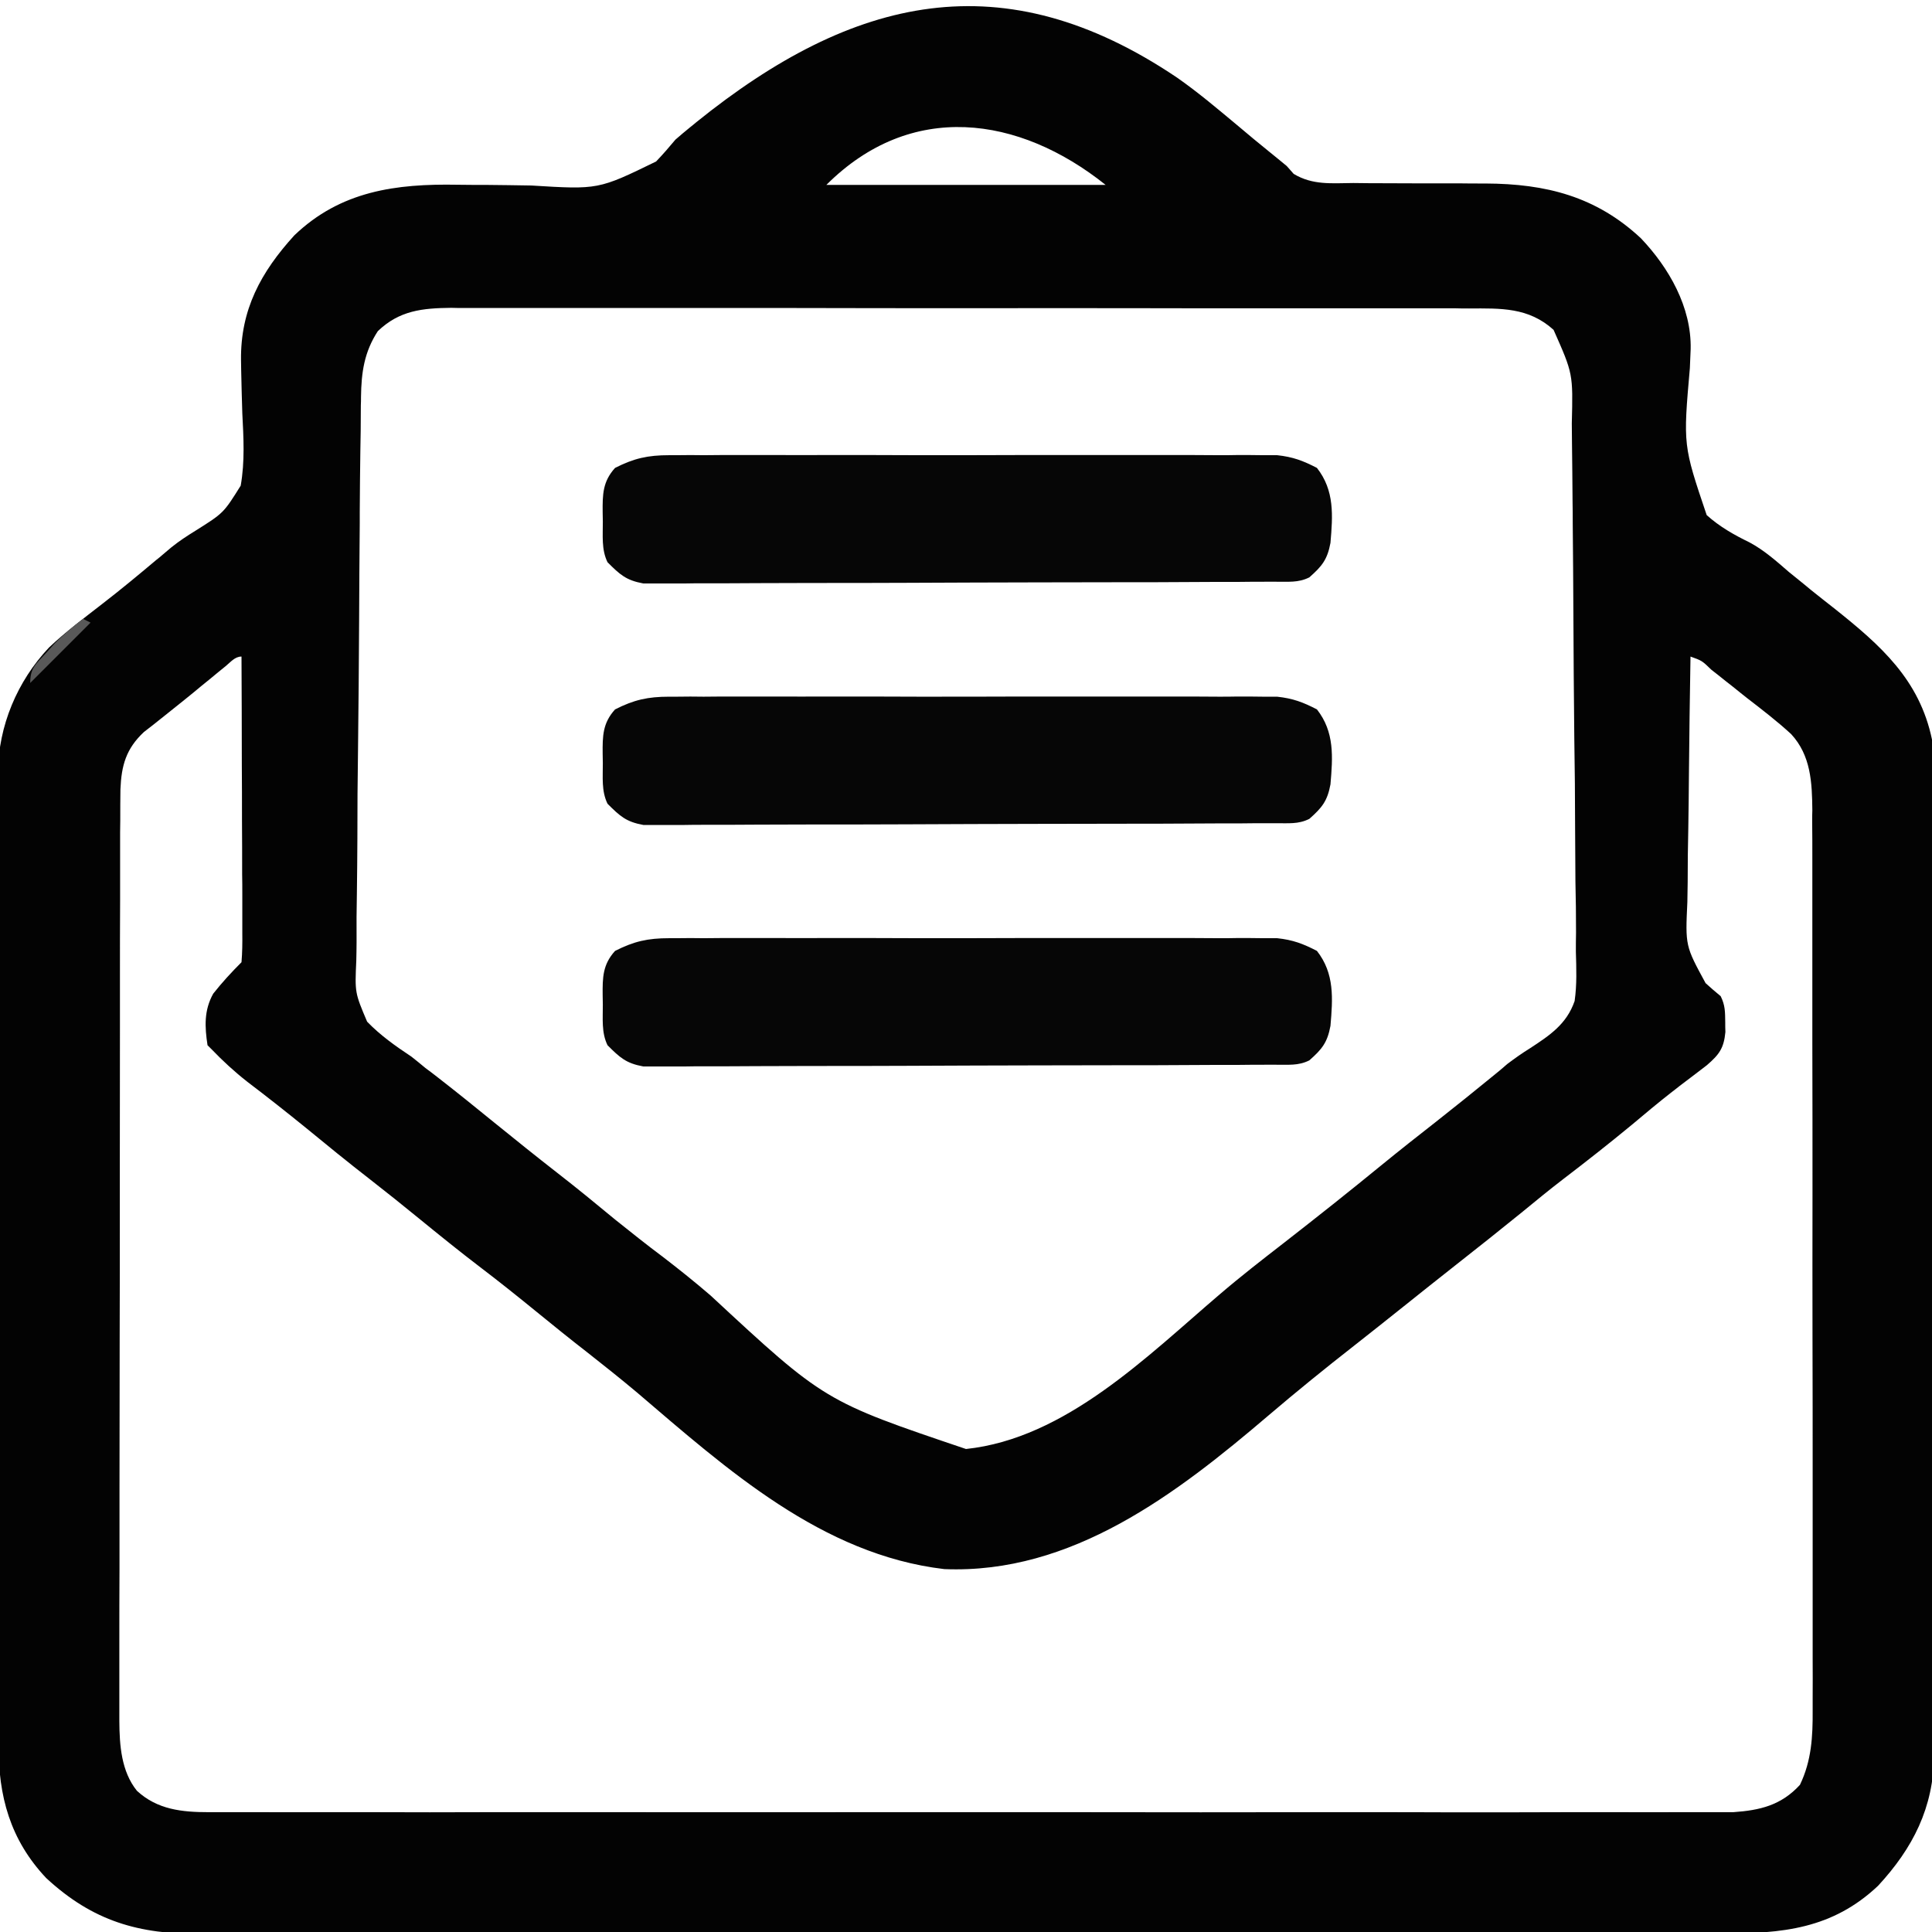 <svg version="1.1" viewBox="0 0 48 48" height="48px" width="48px" xmlns:xlink="http://www.w3.org/1999/xlink" xmlns="http://www.w3.org/2000/svg">
<g id="surface1">
<path d="M 29.246 1.93 C 29.777 2.301 30.273 2.723 30.77 3.137 C 31.016 3.348 31.266 3.551 31.52 3.758 C 31.594 3.82 31.672 3.883 31.75 3.945 C 31.824 4.004 31.895 4.062 31.969 4.125 C 32.055 4.223 32.055 4.223 32.141 4.32 C 32.613 4.605 33.086 4.551 33.625 4.547 C 33.742 4.547 33.859 4.551 33.98 4.551 C 34.355 4.551 34.73 4.555 35.105 4.555 C 35.477 4.555 35.848 4.555 36.219 4.555 C 36.449 4.559 36.68 4.559 36.91 4.559 C 38.41 4.566 39.652 4.879 40.766 5.918 C 41.465 6.652 42.027 7.633 42.004 8.672 C 41.996 8.832 41.992 8.992 41.984 9.148 C 41.816 11.062 41.816 11.062 42.402 12.797 C 42.723 13.086 43.082 13.289 43.469 13.477 C 43.832 13.672 44.133 13.941 44.445 14.211 C 44.566 14.309 44.688 14.41 44.812 14.508 C 44.902 14.582 44.902 14.582 44.996 14.66 C 45.195 14.82 45.395 14.977 45.594 15.133 C 46.719 16.031 47.691 16.883 48 18.375 C 48.008 18.523 48.012 18.676 48.012 18.824 C 48.012 18.914 48.012 19.008 48.016 19.102 C 48.016 19.25 48.016 19.25 48.016 19.402 C 48.016 19.508 48.016 19.613 48.016 19.723 C 48.016 20.078 48.016 20.438 48.016 20.793 C 48.016 21.047 48.02 21.301 48.02 21.559 C 48.02 22.324 48.02 23.09 48.023 23.855 C 48.023 24.219 48.023 24.578 48.023 24.938 C 48.023 26.141 48.027 27.34 48.027 28.543 C 48.027 28.852 48.027 29.164 48.027 29.477 C 48.027 29.555 48.027 29.633 48.027 29.711 C 48.027 30.965 48.031 32.219 48.035 33.473 C 48.039 34.758 48.039 36.047 48.039 37.336 C 48.039 38.059 48.039 38.781 48.043 39.504 C 48.043 40.117 48.047 40.734 48.043 41.352 C 48.043 41.664 48.043 41.977 48.047 42.293 C 48.047 42.633 48.047 42.973 48.047 43.316 C 48.047 43.461 48.047 43.461 48.051 43.613 C 48.039 44.91 47.527 45.914 46.66 46.852 C 45.523 47.926 44.27 48.043 42.781 48.035 C 42.613 48.035 42.441 48.039 42.273 48.039 C 41.812 48.039 41.352 48.039 40.891 48.039 C 40.391 48.039 39.891 48.039 39.395 48.039 C 38.418 48.043 37.441 48.043 36.465 48.043 C 35.672 48.039 34.879 48.039 34.086 48.043 C 33.973 48.043 33.859 48.043 33.742 48.043 C 33.512 48.043 33.281 48.043 33.055 48.043 C 30.902 48.043 28.75 48.043 26.598 48.043 C 24.629 48.039 22.66 48.043 20.691 48.043 C 18.672 48.047 16.648 48.047 14.625 48.047 C 13.492 48.047 12.359 48.047 11.223 48.047 C 10.258 48.051 9.289 48.051 8.324 48.047 C 7.832 48.047 7.34 48.047 6.848 48.047 C 6.395 48.051 5.945 48.051 5.492 48.047 C 5.328 48.047 5.168 48.047 5.004 48.047 C 3.449 48.059 2.309 47.734 1.148 46.66 C 0.25 45.707 -0.043 44.621 -0.035 43.344 C -0.035 43.234 -0.039 43.129 -0.039 43.02 C -0.039 42.664 -0.039 42.309 -0.039 41.953 C -0.039 41.699 -0.039 41.445 -0.039 41.188 C -0.043 40.57 -0.043 39.949 -0.043 39.328 C -0.039 38.824 -0.039 38.32 -0.043 37.816 C -0.043 37.746 -0.043 37.672 -0.043 37.598 C -0.043 37.453 -0.043 37.305 -0.043 37.16 C -0.043 35.793 -0.043 34.422 -0.043 33.055 C -0.039 31.805 -0.043 30.555 -0.043 29.305 C -0.047 28.016 -0.047 26.73 -0.047 25.445 C -0.047 24.723 -0.047 24.004 -0.047 23.281 C -0.051 22.668 -0.051 22.055 -0.047 21.441 C -0.047 21.129 -0.047 20.816 -0.047 20.5 C -0.051 20.16 -0.047 19.82 -0.047 19.48 C -0.047 19.336 -0.047 19.336 -0.051 19.188 C -0.039 18.035 0.426 16.926 1.219 16.086 C 1.633 15.695 2.09 15.355 2.535 15.008 C 2.992 14.656 3.434 14.289 3.875 13.918 C 3.938 13.871 3.996 13.82 4.059 13.766 C 4.125 13.711 4.191 13.656 4.258 13.598 C 4.453 13.441 4.645 13.316 4.859 13.184 C 5.555 12.746 5.555 12.746 5.98 12.066 C 6.086 11.469 6.051 10.867 6.02 10.266 C 6.008 9.91 6 9.559 5.992 9.203 C 5.992 9.117 5.988 9.035 5.988 8.945 C 5.973 7.691 6.484 6.758 7.312 5.848 C 8.465 4.742 9.84 4.562 11.371 4.59 C 11.609 4.594 11.852 4.594 12.09 4.594 C 12.461 4.598 12.832 4.602 13.203 4.609 C 14.867 4.711 14.867 4.711 16.301 4.012 C 16.469 3.836 16.625 3.656 16.781 3.469 C 16.902 3.363 17.023 3.262 17.148 3.16 C 17.199 3.121 17.25 3.078 17.301 3.035 C 21.199 -0.109 24.93 -0.98 29.246 1.93 Z M 20.531 4.594 C 22.82 4.594 25.109 4.594 27.469 4.594 C 25.309 2.867 22.629 2.496 20.531 4.594 Z M 9.387 8.227 C 9.047 8.75 8.977 9.254 8.969 9.867 C 8.969 9.934 8.969 10 8.965 10.066 C 8.965 10.281 8.961 10.5 8.961 10.719 C 8.957 10.875 8.957 11.031 8.953 11.188 C 8.945 11.699 8.941 12.211 8.938 12.723 C 8.938 12.809 8.938 12.898 8.938 12.988 C 8.93 13.812 8.926 14.633 8.922 15.457 C 8.918 16.512 8.906 17.562 8.895 18.613 C 8.883 19.355 8.879 20.094 8.879 20.836 C 8.875 21.277 8.875 21.719 8.867 22.16 C 8.859 22.578 8.855 22.992 8.859 23.41 C 8.859 23.559 8.855 23.711 8.852 23.863 C 8.816 24.664 8.816 24.664 9.121 25.383 C 9.449 25.723 9.824 25.988 10.219 26.25 C 10.336 26.344 10.457 26.438 10.57 26.535 C 10.668 26.605 10.762 26.68 10.859 26.754 C 11.336 27.125 11.812 27.508 12.281 27.891 C 12.801 28.312 13.32 28.73 13.848 29.141 C 14.336 29.52 14.812 29.91 15.289 30.305 C 15.68 30.617 16.07 30.93 16.473 31.23 C 16.875 31.539 17.27 31.855 17.656 32.188 C 20.484 34.812 20.484 34.812 24 36 C 26.473 35.738 28.496 33.699 30.301 32.16 C 30.82 31.715 31.359 31.297 31.898 30.879 C 32.711 30.246 33.52 29.605 34.316 28.953 C 34.77 28.582 35.23 28.219 35.691 27.859 C 36.168 27.484 36.637 27.105 37.105 26.723 C 37.164 26.676 37.219 26.629 37.277 26.582 C 37.336 26.531 37.391 26.484 37.449 26.434 C 37.637 26.293 37.812 26.168 38.008 26.047 C 38.504 25.723 38.922 25.445 39.121 24.871 C 39.18 24.461 39.164 24.055 39.152 23.645 C 39.152 23.488 39.152 23.328 39.156 23.172 C 39.156 22.75 39.152 22.328 39.141 21.906 C 39.137 21.461 39.137 21.016 39.133 20.574 C 39.133 19.828 39.125 19.082 39.113 18.34 C 39.102 17.289 39.094 16.238 39.09 15.191 C 39.086 14.461 39.082 13.734 39.074 13.004 C 39.074 12.828 39.074 12.652 39.07 12.477 C 39.066 11.973 39.062 11.473 39.055 10.969 C 39.055 10.816 39.051 10.668 39.051 10.516 C 39.082 9.285 39.082 9.285 38.598 8.195 C 37.977 7.633 37.285 7.66 36.5 7.664 C 36.387 7.664 36.277 7.664 36.164 7.66 C 35.855 7.66 35.547 7.66 35.242 7.66 C 34.91 7.66 34.578 7.66 34.246 7.66 C 33.598 7.66 32.945 7.66 32.297 7.66 C 31.77 7.66 31.242 7.66 30.715 7.66 C 30.637 7.66 30.562 7.66 30.484 7.66 C 30.332 7.66 30.18 7.66 30.027 7.66 C 28.594 7.656 27.164 7.656 25.73 7.656 C 24.422 7.66 23.113 7.656 21.805 7.656 C 20.457 7.652 19.113 7.652 17.77 7.652 C 17.012 7.652 16.258 7.652 15.504 7.652 C 14.859 7.652 14.219 7.652 13.574 7.652 C 13.246 7.652 12.918 7.652 12.59 7.652 C 12.234 7.652 11.879 7.652 11.523 7.652 C 11.371 7.652 11.371 7.652 11.211 7.648 C 10.496 7.656 9.926 7.711 9.387 8.227 Z M 5.605 16.551 C 5.543 16.602 5.48 16.652 5.418 16.703 C 5.316 16.785 5.316 16.785 5.215 16.871 C 5.078 16.98 4.941 17.094 4.805 17.207 C 4.738 17.262 4.668 17.316 4.598 17.375 C 4.43 17.512 4.258 17.648 4.086 17.785 C 3.996 17.855 3.906 17.926 3.816 18 C 3.734 18.062 3.656 18.125 3.574 18.188 C 3.133 18.602 3.016 19.016 2.992 19.613 C 2.988 19.871 2.988 20.125 2.988 20.383 C 2.988 20.48 2.984 20.578 2.984 20.68 C 2.984 21.012 2.984 21.34 2.984 21.668 C 2.984 21.906 2.984 22.141 2.984 22.375 C 2.98 23.02 2.98 23.66 2.98 24.301 C 2.98 24.703 2.98 25.102 2.98 25.504 C 2.98 26.613 2.977 27.723 2.977 28.832 C 2.977 28.902 2.977 28.977 2.977 29.047 C 2.977 29.121 2.977 29.191 2.977 29.266 C 2.977 29.406 2.977 29.551 2.977 29.695 C 2.977 29.77 2.977 29.84 2.977 29.914 C 2.977 31.07 2.977 32.23 2.973 33.391 C 2.973 34.582 2.969 35.77 2.969 36.961 C 2.969 37.629 2.969 38.297 2.969 38.965 C 2.965 39.594 2.965 40.223 2.965 40.852 C 2.965 41.082 2.965 41.312 2.965 41.543 C 2.965 41.859 2.965 42.172 2.965 42.488 C 2.965 42.578 2.965 42.668 2.965 42.762 C 2.969 43.359 3.012 44.008 3.402 44.492 C 3.91 44.961 4.523 45.023 5.188 45.023 C 5.254 45.023 5.32 45.023 5.387 45.023 C 5.609 45.023 5.828 45.023 6.051 45.023 C 6.211 45.023 6.371 45.023 6.531 45.023 C 6.973 45.027 7.414 45.023 7.855 45.023 C 8.328 45.023 8.805 45.023 9.281 45.023 C 10.211 45.027 11.145 45.027 12.074 45.023 C 12.832 45.023 13.586 45.023 14.344 45.023 C 14.453 45.023 14.559 45.023 14.672 45.023 C 14.891 45.023 15.109 45.023 15.328 45.023 C 17.379 45.027 19.43 45.023 21.48 45.023 C 23.242 45.023 25.004 45.023 26.762 45.023 C 28.809 45.027 30.852 45.027 32.895 45.023 C 33.113 45.023 33.332 45.023 33.551 45.023 C 33.656 45.023 33.766 45.023 33.875 45.023 C 34.629 45.023 35.387 45.023 36.141 45.027 C 37.062 45.027 37.984 45.027 38.906 45.023 C 39.375 45.023 39.844 45.023 40.316 45.023 C 40.746 45.027 41.176 45.023 41.605 45.023 C 41.762 45.023 41.918 45.023 42.074 45.023 C 42.285 45.023 42.496 45.023 42.707 45.023 C 42.883 45.023 42.883 45.023 43.062 45.023 C 43.727 44.977 44.254 44.852 44.719 44.344 C 45.008 43.742 45.039 43.148 45.035 42.488 C 45.035 42.391 45.035 42.293 45.035 42.191 C 45.039 41.863 45.035 41.531 45.035 41.203 C 45.035 40.969 45.035 40.73 45.035 40.496 C 45.035 39.922 45.035 39.348 45.035 38.773 C 45.035 38.105 45.035 37.434 45.035 36.766 C 45.035 35.57 45.035 34.379 45.031 33.184 C 45.031 32.027 45.027 30.867 45.031 29.711 C 45.031 28.449 45.031 27.188 45.027 25.926 C 45.027 25.789 45.027 25.656 45.027 25.52 C 45.027 25.453 45.027 25.387 45.027 25.32 C 45.027 24.855 45.027 24.387 45.027 23.922 C 45.027 23.293 45.027 22.668 45.027 22.039 C 45.027 21.809 45.027 21.578 45.027 21.348 C 45.027 21.035 45.027 20.719 45.023 20.406 C 45.023 20.316 45.023 20.223 45.027 20.129 C 45.02 19.441 44.992 18.77 44.5 18.238 C 44.152 17.918 43.781 17.633 43.406 17.344 C 43.289 17.25 43.172 17.16 43.059 17.066 C 42.938 16.973 42.816 16.875 42.699 16.781 C 42.641 16.734 42.582 16.688 42.52 16.641 C 42.285 16.414 42.285 16.414 42 16.312 C 41.984 17.289 41.969 18.262 41.961 19.238 C 41.957 19.691 41.953 20.145 41.945 20.598 C 41.934 21.035 41.93 21.473 41.93 21.91 C 41.926 22.078 41.926 22.246 41.922 22.41 C 41.871 23.5 41.871 23.5 42.375 24.426 C 42.496 24.535 42.621 24.645 42.75 24.75 C 42.863 24.98 42.859 25.137 42.863 25.395 C 42.863 25.477 42.863 25.555 42.867 25.641 C 42.828 26.043 42.715 26.199 42.406 26.465 C 42.301 26.547 42.195 26.629 42.09 26.707 C 41.969 26.797 41.848 26.891 41.73 26.98 C 41.668 27.031 41.605 27.078 41.539 27.129 C 41.199 27.395 40.871 27.668 40.543 27.945 C 39.984 28.406 39.418 28.852 38.84 29.293 C 38.484 29.566 38.137 29.852 37.789 30.137 C 37.266 30.562 36.738 30.98 36.207 31.398 C 35.75 31.758 35.293 32.121 34.84 32.484 C 34.438 32.805 34.035 33.125 33.633 33.441 C 32.918 34 32.215 34.57 31.523 35.16 C 29.234 37.113 26.629 39.113 23.461 38.984 C 20.418 38.625 18.062 36.504 15.824 34.594 C 15.414 34.25 14.996 33.918 14.574 33.586 C 14.145 33.254 13.727 32.914 13.309 32.574 C 12.859 32.207 12.41 31.848 11.953 31.5 C 11.43 31.102 10.918 30.688 10.406 30.27 C 10.004 29.941 9.598 29.617 9.188 29.297 C 8.648 28.879 8.121 28.449 7.594 28.016 C 7.117 27.629 6.637 27.25 6.148 26.879 C 5.824 26.625 5.535 26.359 5.25 26.062 C 5.203 26.016 5.203 26.016 5.156 25.969 C 5.086 25.512 5.066 25.102 5.297 24.688 C 5.516 24.41 5.75 24.156 6 23.906 C 6.02 23.664 6.023 23.43 6.02 23.188 C 6.02 23.113 6.02 23.039 6.02 22.965 C 6.02 22.719 6.02 22.473 6.02 22.227 C 6.02 22.059 6.02 21.887 6.016 21.719 C 6.016 21.27 6.016 20.82 6.012 20.375 C 6.012 19.918 6.012 19.461 6.008 19.004 C 6.008 18.105 6.004 17.211 6 16.312 C 5.836 16.312 5.73 16.449 5.605 16.551 Z M 5.605 16.551" style="stroke:none;fill-rule:nonzero;fill:rgb(1.176%,1.176%,1.176%);fill-opacity:1;"></path>
<path d="M 16.625 23.309 C 16.691 23.309 16.758 23.309 16.824 23.309 C 17.043 23.305 17.262 23.305 17.48 23.309 C 17.641 23.309 17.797 23.305 17.957 23.305 C 18.383 23.305 18.812 23.305 19.238 23.305 C 19.688 23.309 20.137 23.305 20.582 23.305 C 21.336 23.305 22.086 23.305 22.84 23.309 C 23.711 23.309 24.578 23.309 25.449 23.305 C 26.195 23.305 26.941 23.305 27.688 23.305 C 28.137 23.305 28.582 23.305 29.027 23.305 C 29.445 23.305 29.867 23.305 30.285 23.309 C 30.438 23.309 30.594 23.309 30.746 23.305 C 30.957 23.305 31.164 23.305 31.375 23.309 C 31.492 23.309 31.609 23.309 31.73 23.309 C 32.125 23.352 32.371 23.445 32.719 23.625 C 33.16 24.188 33.113 24.809 33.055 25.488 C 32.977 25.906 32.844 26.066 32.531 26.344 C 32.254 26.484 32.004 26.449 31.691 26.453 C 31.625 26.453 31.555 26.453 31.484 26.453 C 31.258 26.453 31.027 26.453 30.801 26.457 C 30.637 26.457 30.473 26.457 30.309 26.457 C 29.77 26.461 29.234 26.461 28.695 26.465 C 28.508 26.465 28.324 26.465 28.141 26.465 C 27.371 26.465 26.602 26.469 25.832 26.469 C 24.727 26.473 23.621 26.473 22.52 26.48 C 21.742 26.484 20.969 26.484 20.191 26.484 C 19.727 26.484 19.266 26.488 18.801 26.488 C 18.363 26.492 17.93 26.492 17.492 26.492 C 17.332 26.492 17.172 26.492 17.012 26.496 C 16.793 26.496 16.574 26.496 16.355 26.496 C 16.172 26.496 16.172 26.496 15.984 26.496 C 15.555 26.418 15.402 26.277 15.094 25.969 C 14.938 25.652 14.98 25.301 14.977 24.957 C 14.977 24.879 14.973 24.805 14.973 24.727 C 14.969 24.285 14.973 23.965 15.281 23.625 C 15.75 23.387 16.094 23.309 16.625 23.309 Z M 16.625 23.309" style="stroke:none;fill-rule:nonzero;fill:rgb(2.353%,2.353%,2.353%);fill-opacity:1;"></path>
<path d="M 16.625 17.309 C 16.691 17.309 16.758 17.309 16.824 17.309 C 17.043 17.305 17.262 17.305 17.48 17.309 C 17.641 17.309 17.797 17.305 17.957 17.305 C 18.383 17.305 18.812 17.305 19.238 17.305 C 19.688 17.309 20.137 17.305 20.582 17.305 C 21.336 17.305 22.086 17.305 22.84 17.309 C 23.711 17.309 24.578 17.309 25.449 17.305 C 26.195 17.305 26.941 17.305 27.688 17.305 C 28.137 17.305 28.582 17.305 29.027 17.305 C 29.445 17.305 29.867 17.305 30.285 17.309 C 30.438 17.309 30.594 17.309 30.746 17.305 C 30.957 17.305 31.164 17.305 31.375 17.309 C 31.492 17.309 31.609 17.309 31.73 17.309 C 32.125 17.352 32.371 17.445 32.719 17.625 C 33.16 18.188 33.113 18.809 33.055 19.488 C 32.977 19.906 32.844 20.066 32.531 20.344 C 32.254 20.484 32.004 20.449 31.691 20.453 C 31.625 20.453 31.555 20.453 31.484 20.453 C 31.258 20.453 31.027 20.453 30.801 20.457 C 30.637 20.457 30.473 20.457 30.309 20.457 C 29.77 20.461 29.234 20.461 28.695 20.465 C 28.508 20.465 28.324 20.465 28.141 20.465 C 27.371 20.465 26.602 20.469 25.832 20.469 C 24.727 20.473 23.621 20.473 22.52 20.48 C 21.742 20.484 20.969 20.484 20.191 20.484 C 19.727 20.484 19.266 20.488 18.801 20.488 C 18.363 20.492 17.93 20.492 17.492 20.492 C 17.332 20.492 17.172 20.492 17.012 20.496 C 16.793 20.496 16.574 20.496 16.355 20.496 C 16.172 20.496 16.172 20.496 15.984 20.496 C 15.555 20.418 15.402 20.277 15.094 19.969 C 14.938 19.652 14.98 19.301 14.977 18.957 C 14.977 18.879 14.973 18.805 14.973 18.727 C 14.969 18.285 14.973 17.965 15.281 17.625 C 15.75 17.387 16.094 17.309 16.625 17.309 Z M 16.625 17.309" style="stroke:none;fill-rule:nonzero;fill:rgb(2.353%,2.353%,2.353%);fill-opacity:1;"></path>
<path d="M 16.625 11.309 C 16.691 11.309 16.758 11.309 16.824 11.309 C 17.043 11.305 17.262 11.305 17.48 11.309 C 17.641 11.309 17.797 11.305 17.957 11.305 C 18.383 11.305 18.812 11.305 19.238 11.305 C 19.688 11.309 20.137 11.305 20.582 11.305 C 21.336 11.305 22.086 11.305 22.84 11.309 C 23.711 11.309 24.578 11.309 25.449 11.305 C 26.195 11.305 26.941 11.305 27.688 11.305 C 28.137 11.305 28.582 11.305 29.027 11.305 C 29.445 11.305 29.867 11.305 30.285 11.309 C 30.438 11.309 30.594 11.309 30.746 11.305 C 30.957 11.305 31.164 11.305 31.375 11.309 C 31.492 11.309 31.609 11.309 31.73 11.309 C 32.125 11.352 32.371 11.445 32.719 11.625 C 33.16 12.188 33.113 12.809 33.055 13.488 C 32.977 13.906 32.844 14.066 32.531 14.344 C 32.254 14.484 32.004 14.449 31.691 14.453 C 31.625 14.453 31.555 14.453 31.484 14.453 C 31.258 14.453 31.027 14.453 30.801 14.457 C 30.637 14.457 30.473 14.457 30.309 14.457 C 29.77 14.461 29.234 14.461 28.695 14.465 C 28.508 14.465 28.324 14.465 28.141 14.465 C 27.371 14.465 26.602 14.469 25.832 14.469 C 24.727 14.473 23.621 14.473 22.52 14.48 C 21.742 14.484 20.969 14.484 20.191 14.484 C 19.727 14.484 19.266 14.488 18.801 14.488 C 18.363 14.492 17.93 14.492 17.492 14.492 C 17.332 14.492 17.172 14.492 17.012 14.496 C 16.793 14.496 16.574 14.496 16.355 14.496 C 16.172 14.496 16.172 14.496 15.984 14.496 C 15.555 14.418 15.402 14.277 15.094 13.969 C 14.938 13.652 14.98 13.301 14.977 12.957 C 14.977 12.879 14.973 12.805 14.973 12.727 C 14.969 12.285 14.973 11.965 15.281 11.625 C 15.75 11.387 16.094 11.309 16.625 11.309 Z M 16.625 11.309" style="stroke:none;fill-rule:nonzero;fill:rgb(2.353%,2.353%,2.353%);fill-opacity:1;"></path>
<path d="M 2.062 15.375 C 2.125 15.406 2.188 15.438 2.25 15.469 C 1.754 15.965 1.262 16.457 0.75 16.969 C 0.75 16.59 0.891 16.5 1.141 16.227 C 1.215 16.145 1.289 16.062 1.363 15.98 C 1.586 15.758 1.812 15.566 2.062 15.375 Z M 2.062 15.375" style="stroke:none;fill-rule:nonzero;fill:rgb(34.902%,34.902%,34.902%);fill-opacity:1;"></path>
</g>
</svg>
